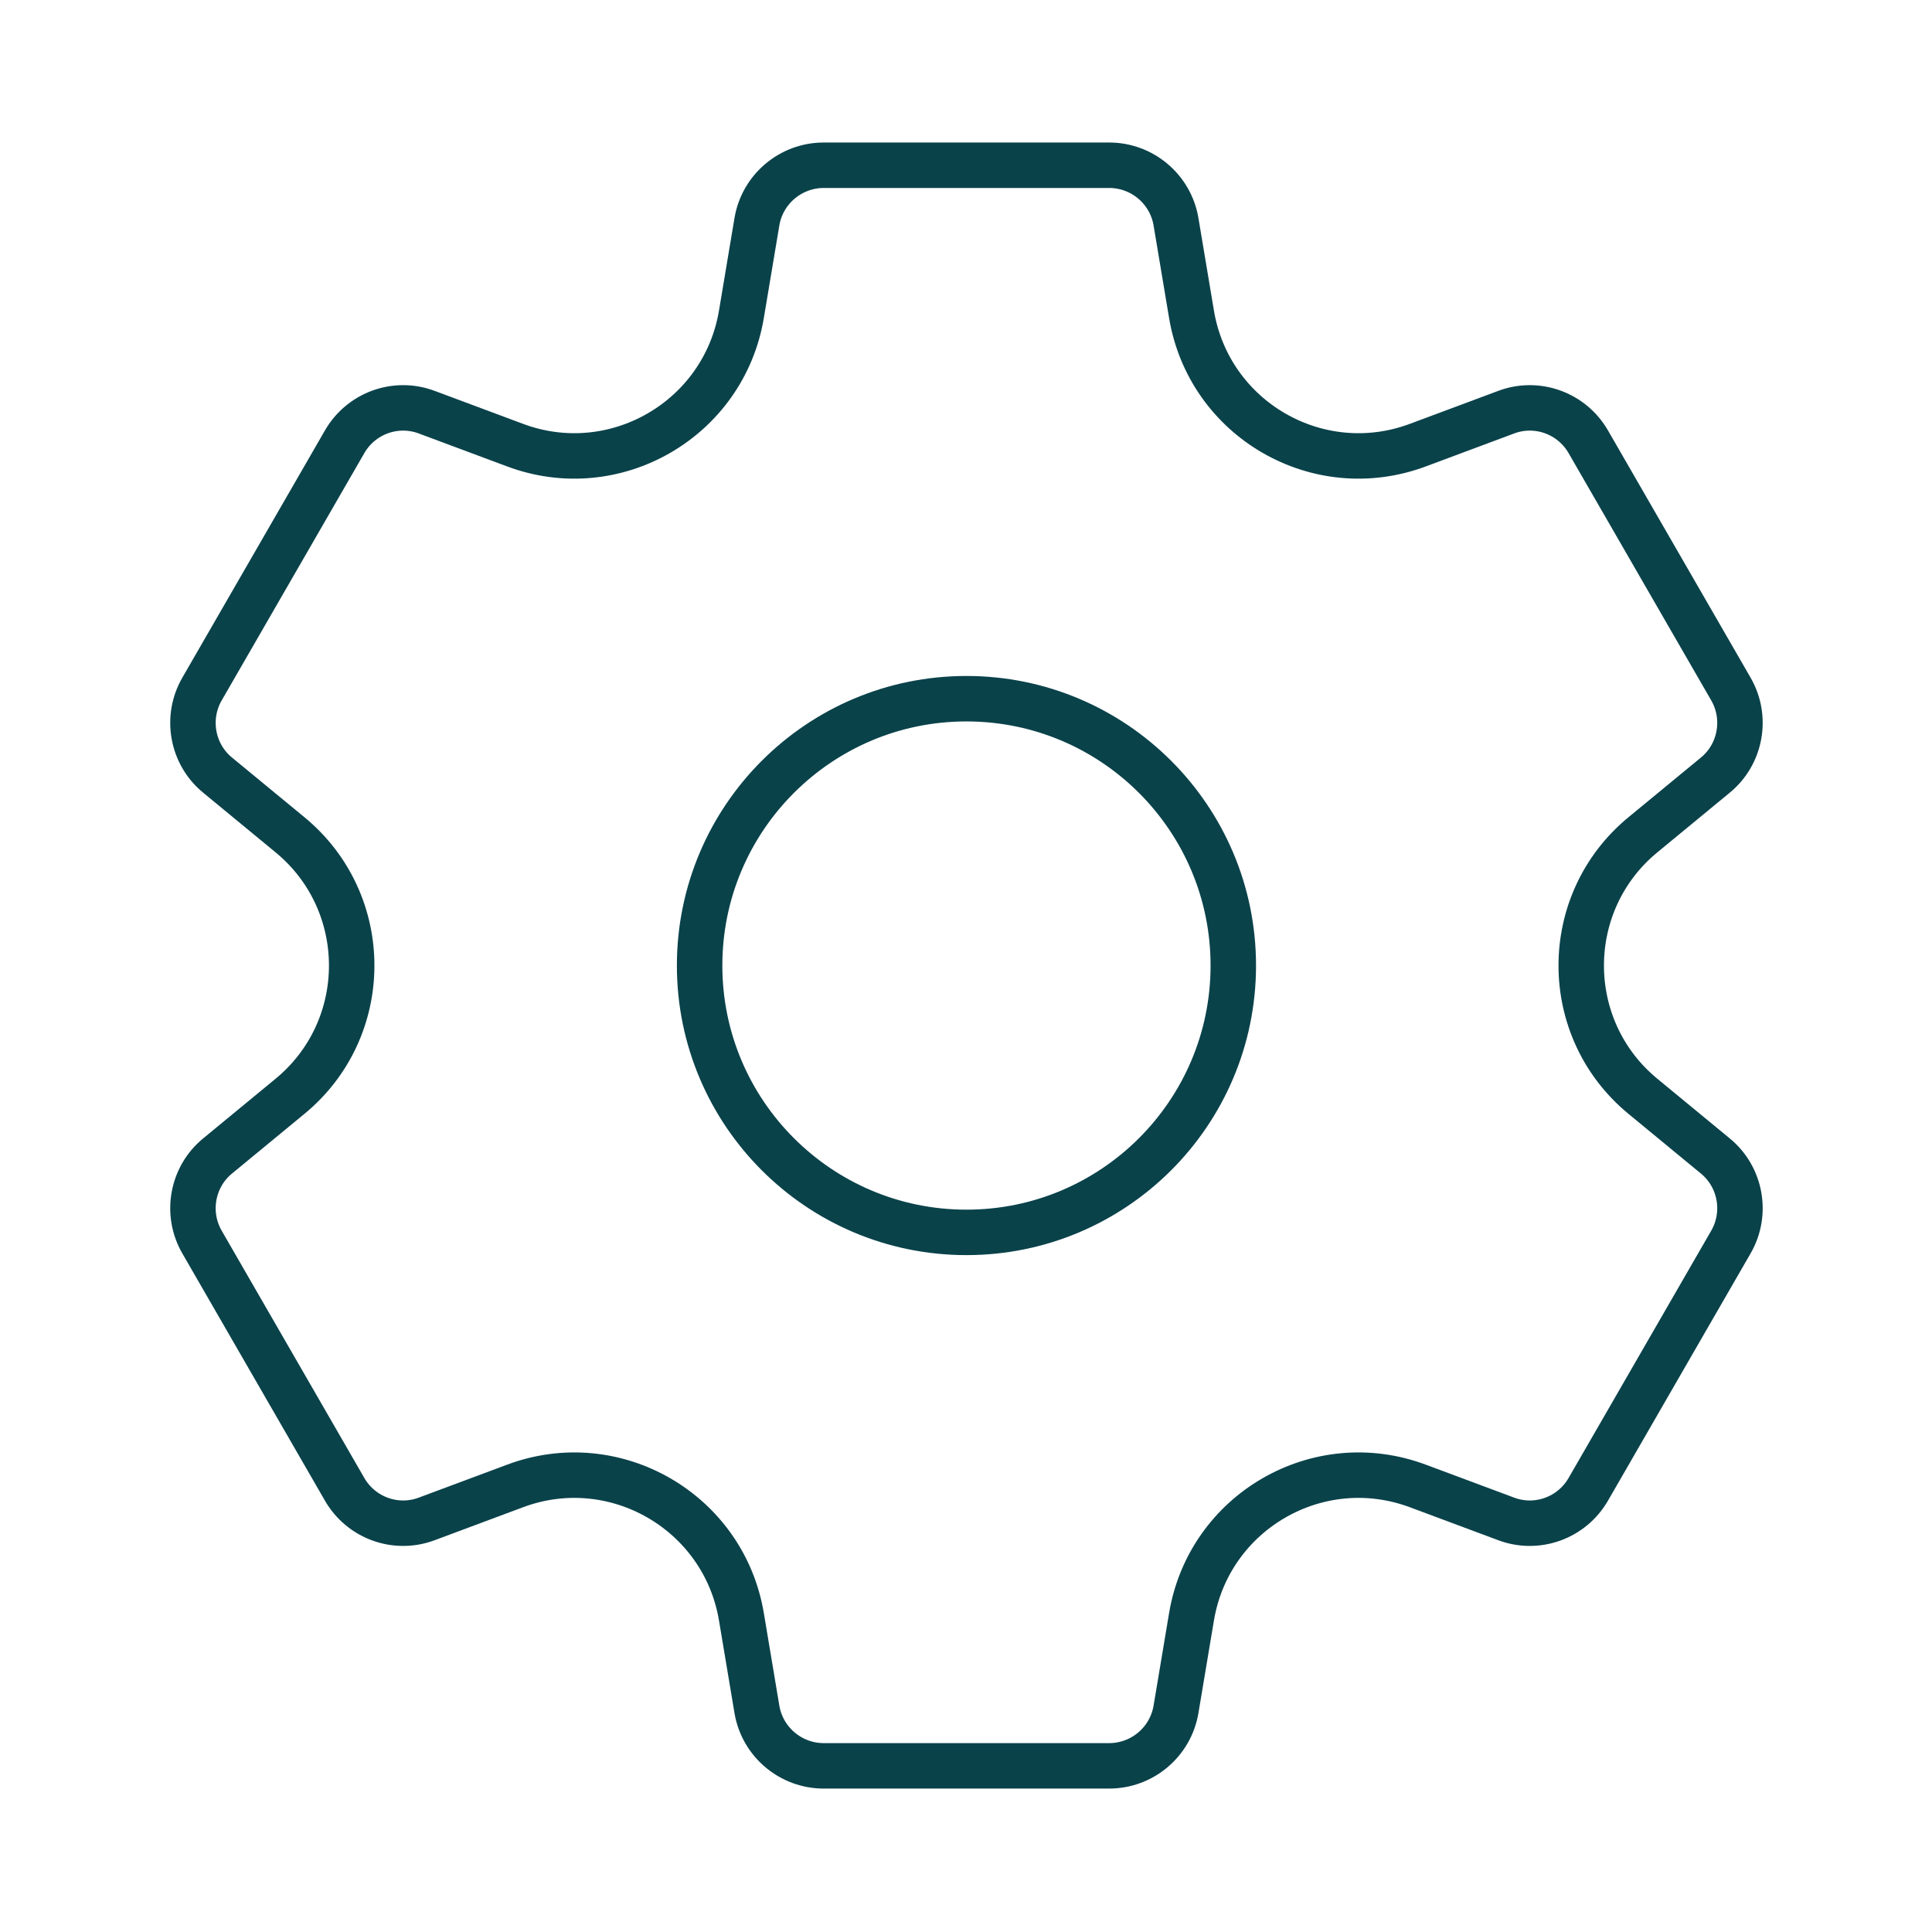 <svg version="1.2" xmlns="http://www.w3.org/2000/svg" viewBox="0 0 850 850" width="850" height="850">
	<title>file</title>
	<style>
		.s0 { fill: none;stroke: #0a424a;stroke-linecap: round;stroke-linejoin: round;stroke-width: 20 } 
	</style>
	<g id="guide">
	</g>
	<g id="vector">
		<g id="g79">
			<g id="g85">
				<path id="path87" fill-rule="evenodd" class="s0" d="m754.7 341l-31.8 26.2c-36.3 29.8-36.3 85.4 0 115.2l31.8 26.2c11.2 9.2 14.1 25.3 6.8 37.9l-62.7 108.7c-7.3 12.7-22.7 18.2-36.3 13l-38.6-14.4c-44-16.5-92 11.3-99.7 57.6l-6.8 40.6c-2.4 14.4-14.9 24.9-29.4 24.9h-125.6c-14.5 0-27-10.5-29.4-24.9l-6.8-40.6c-7.7-46.3-55.8-74.1-99.7-57.6l-38.6 14.4c-13.6 5.2-29-0.3-36.3-13l-62.7-108.7c-7.3-12.6-4.4-28.7 6.8-37.9l31.8-26.2c36.3-29.8 36.3-85.4 0-115.2l-31.8-26.2c-11.2-9.2-14.1-25.3-6.8-37.9l62.7-108.7c7.3-12.7 22.7-18.2 36.3-13l38.6 14.4c43.9 16.5 92-11.3 99.7-57.6l6.8-40.6c2.4-14.4 14.9-24.9 29.4-24.9h125.6c14.5 0 27 10.5 29.4 24.9l6.8 40.6c7.7 46.3 55.7 74.1 99.7 57.6l38.6-14.4c13.6-5.2 29 0.3 36.3 13l62.7 108.7c7.3 12.6 4.4 28.7-6.8 37.9zm-329.5-33.6c-64.8 0-117.4 52.6-117.4 117.4 0 64.8 52.6 117.4 117.4 117.4 64.8 0 117.4-52.6 117.4-117.4 0-64.8-52.6-117.4-117.4-117.4z"/>
			</g>
		</g>
	</g>
</svg>